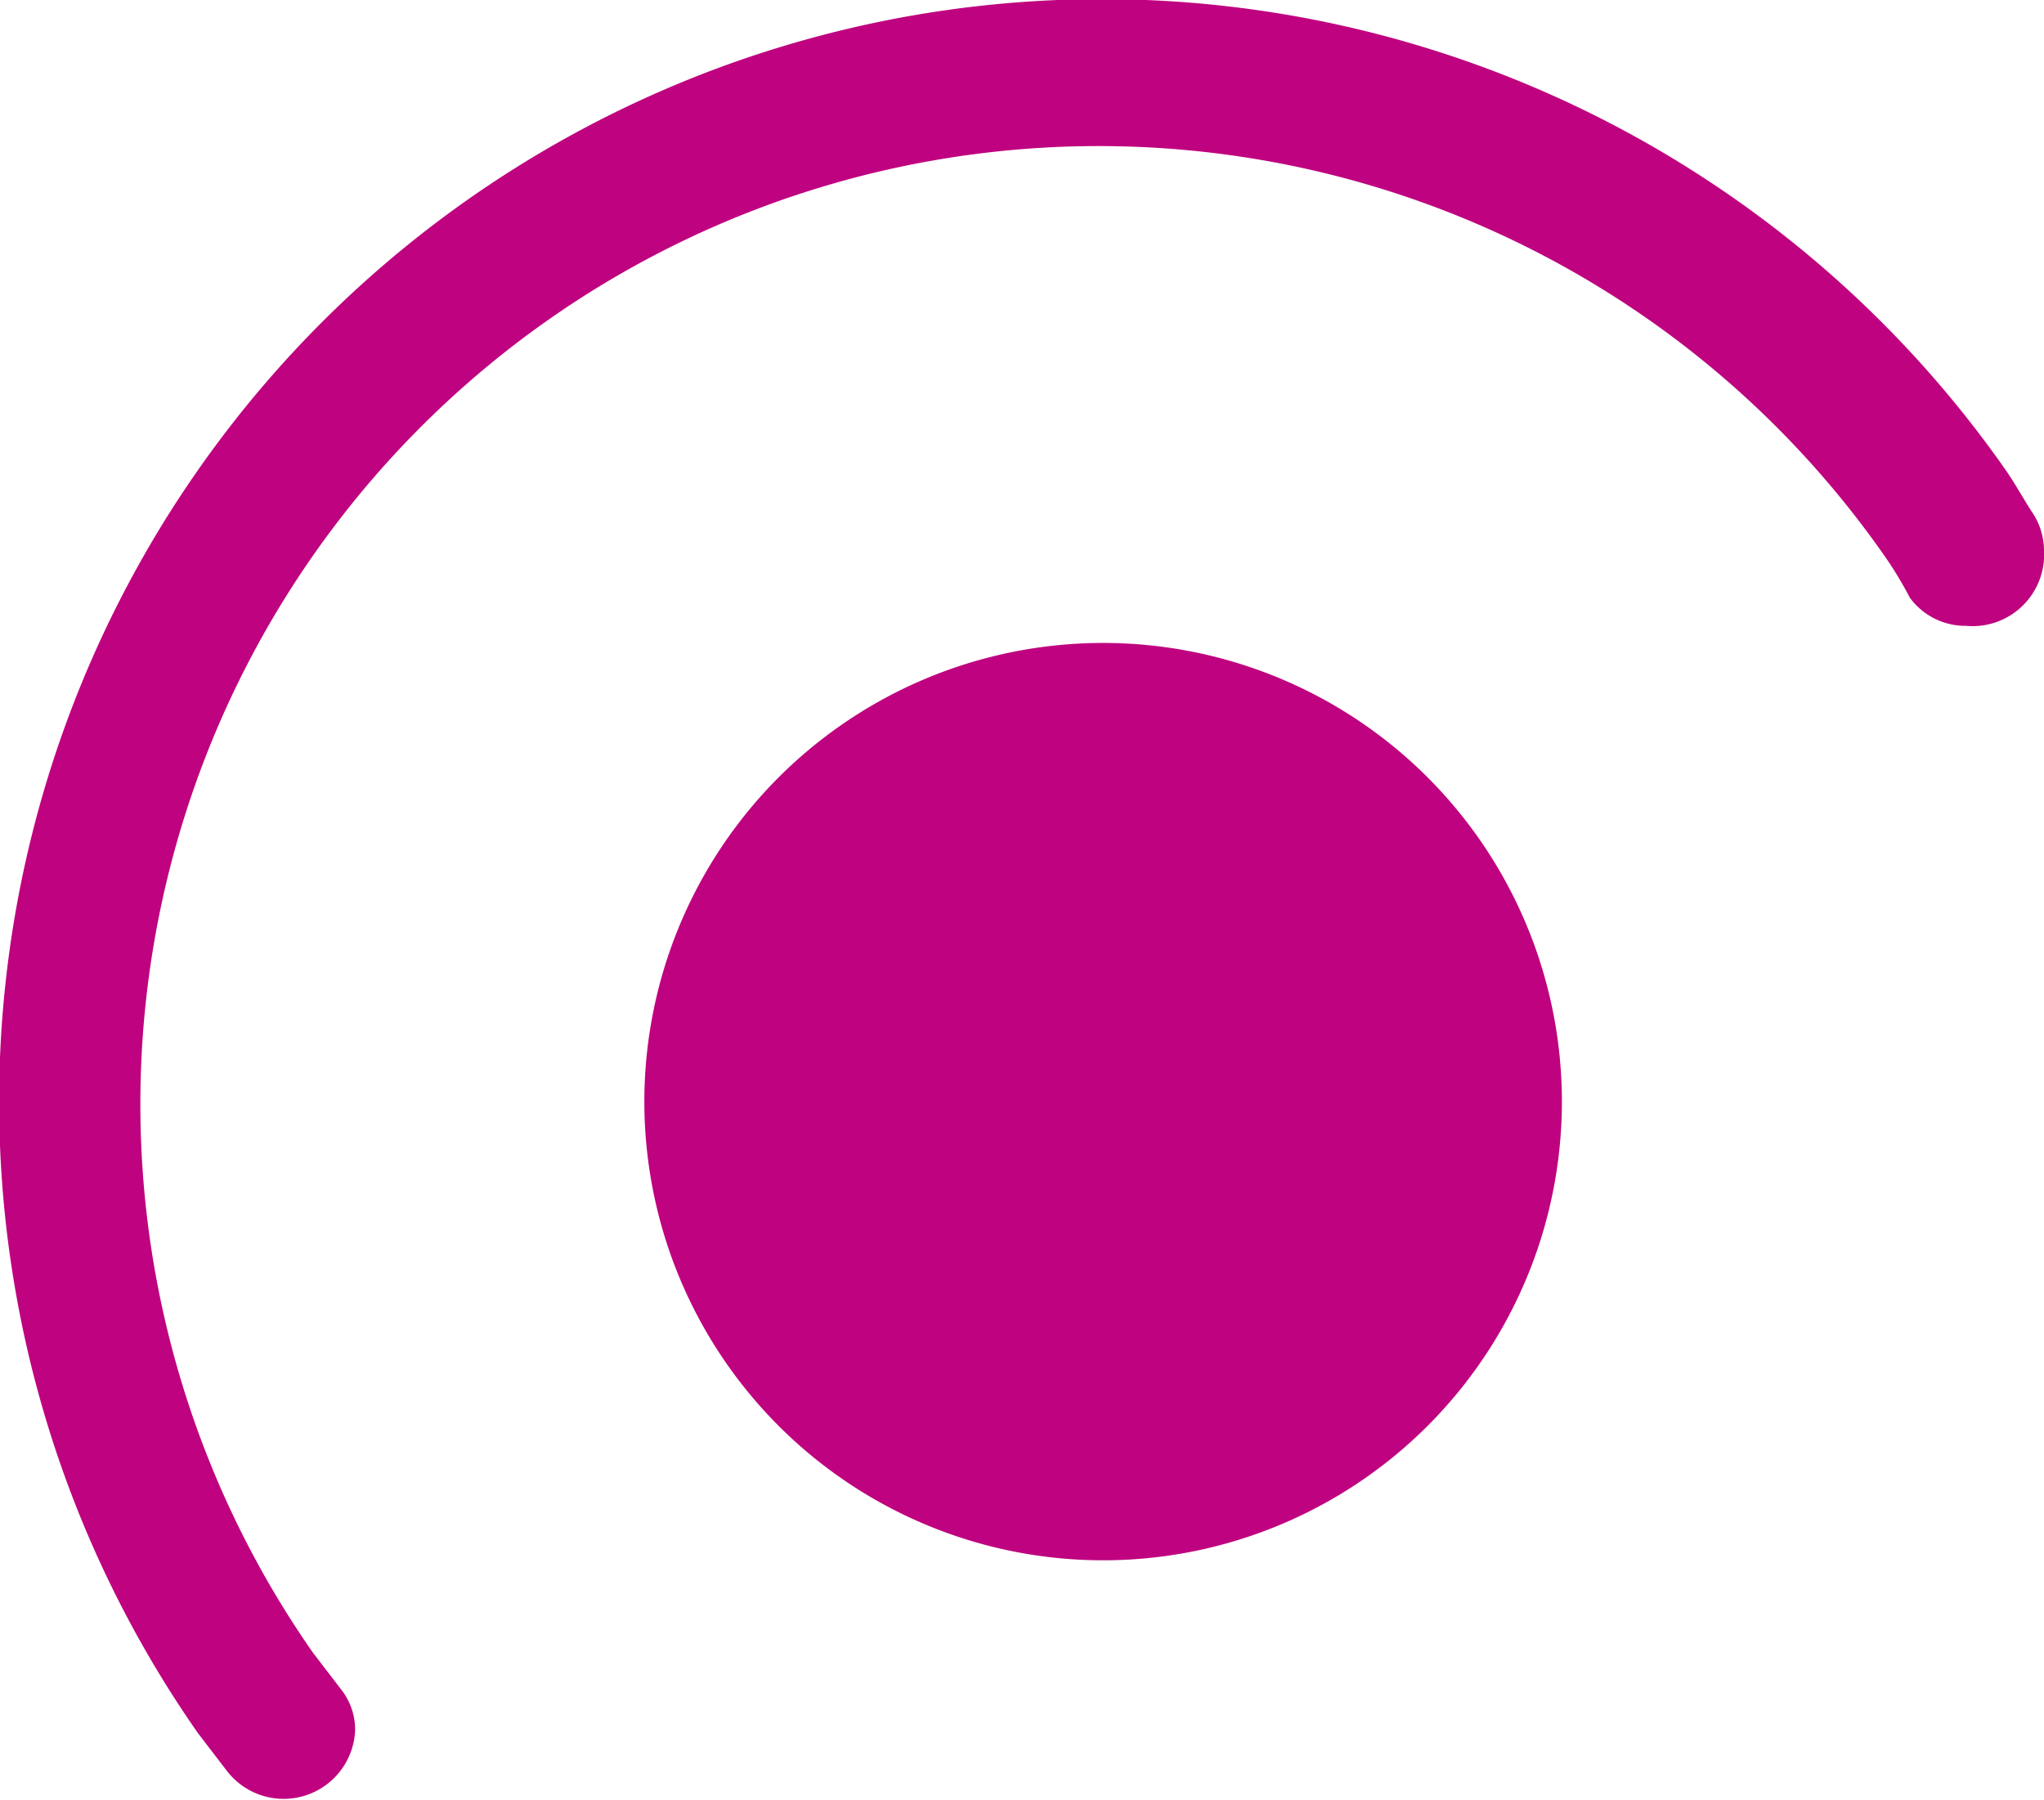 <?xml version="1.0" encoding="utf-8"?>
<svg xmlns="http://www.w3.org/2000/svg" viewBox="0 0 16 14.09"><defs><style>.cls-1{fill:#bf027f;}</style></defs><title>Zasób 16</title><g id="Warstwa_2" data-name="Warstwa 2"><g id="Warstwa_1-2" data-name="Warstwa 1"><path class="cls-1" d="M15.9,4h0c-.07-.11-.13-.22-.2-.32A8.63,8.63,0,0,0,1.55,13.57l.23.3h0a.56.56,0,0,0,1-.33.51.51,0,0,0-.1-.3h0l-.23-.3a7.5,7.5,0,0,1,12.3-8.59,2.9,2.9,0,0,1,.2.33h0a.54.54,0,0,0,.44.22A.56.56,0,0,0,16,4.31.54.54,0,0,0,15.9,4Z"/><path class="cls-1" d="M11.58,6.57a3.59,3.59,0,1,1-5.89,4.11,3.59,3.59,0,0,1,5.89-4.11Z"/></g></g></svg>